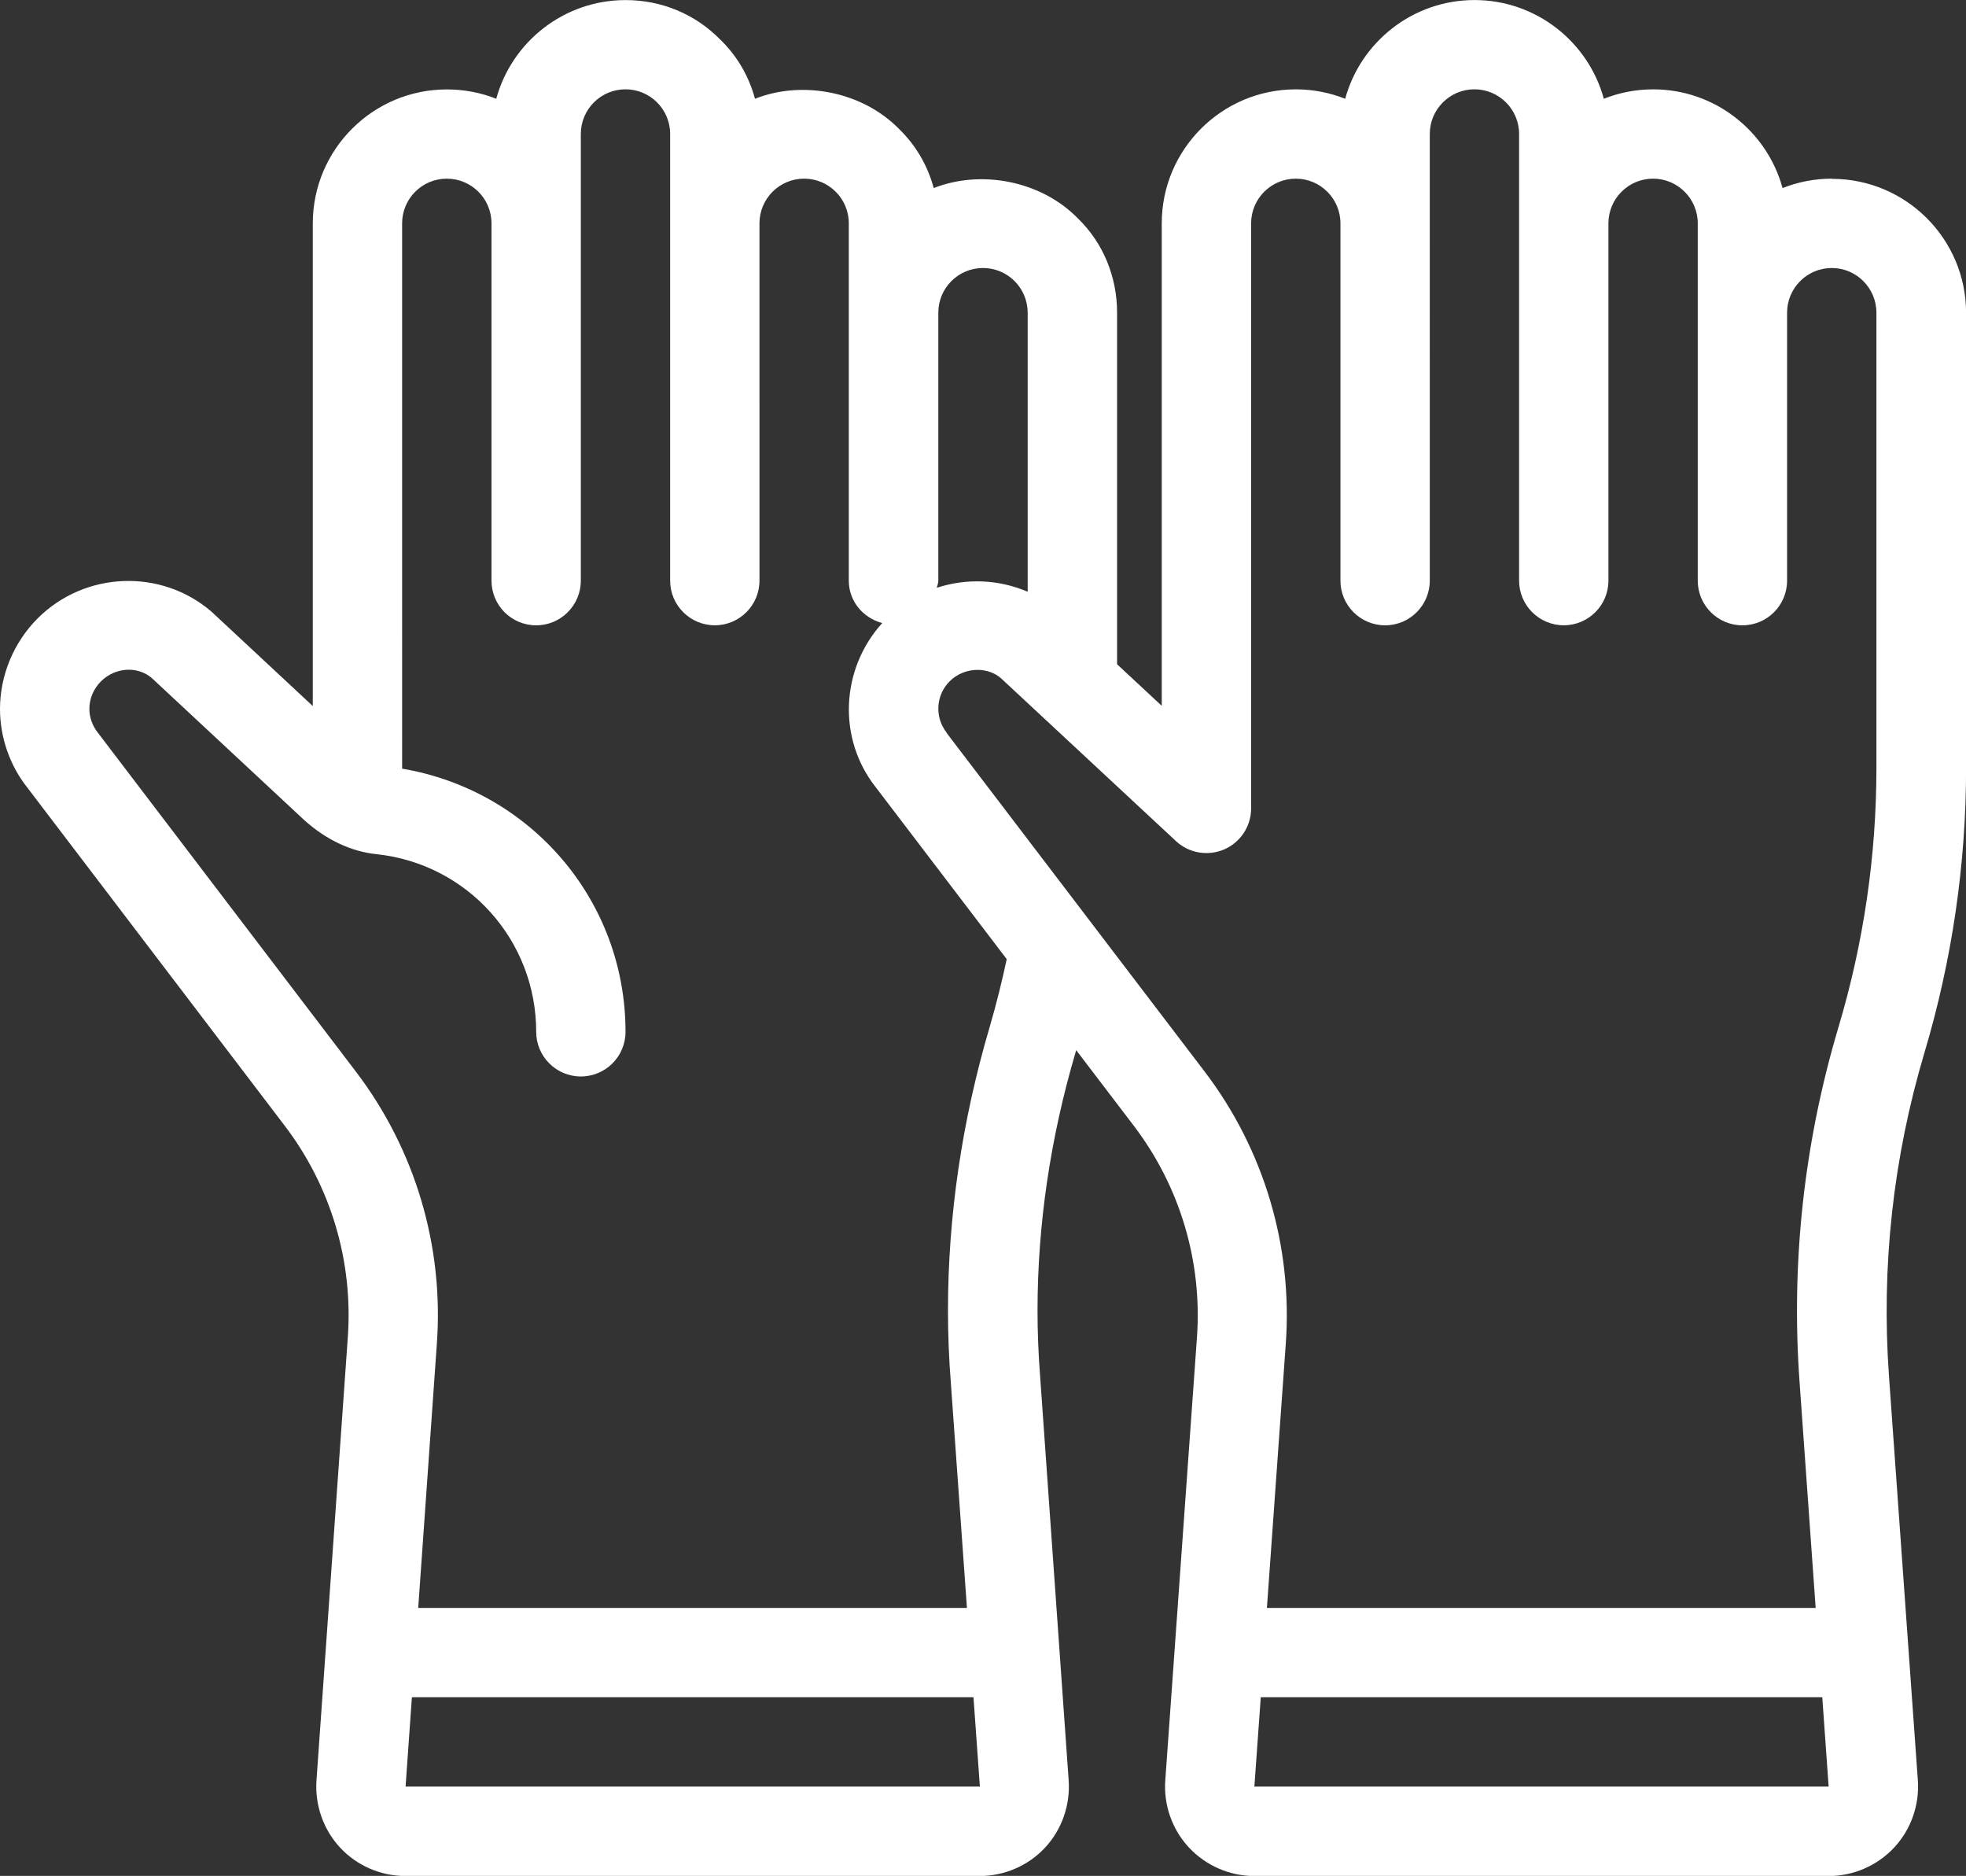 <?xml version="1.0" encoding="UTF-8"?>
<svg id="Layer_2" data-name="Layer 2" xmlns="http://www.w3.org/2000/svg" viewBox="0 0 513.25 489.61">
  <rect x="0" y="0" width="513.25" height="489.61" fill="#333333" stroke="none"/>
  <defs>
    <style>
      .cls-1 {
        fill: #fff;
      }
    </style>
  </defs>
  <g id="Layer_1-2" data-name="Layer 1">
    <path class="cls-1" d="M478.26,46.63c-4.55,0-8.9.87-12.9,2.46-4.04-14.83-17.66-25.77-33.76-25.77-4.55,0-8.9.87-12.9,2.46-4.04-14.83-17.66-25.77-33.76-25.77s-29.72,10.94-33.76,25.77c-4-1.59-8.35-2.46-12.9-2.46-19.3,0-34.99,15.69-34.99,34.97v125.93l-11.66-10.85v-91.76c0-9.45-3.69-18.26-10.2-24.58-9.68-9.92-25.38-12.8-37.67-7.94-1.58-5.87-4.66-11.17-8.99-15.37-9.68-9.92-25.38-12.81-37.67-7.94-1.58-5.87-4.66-11.17-8.99-15.37-6.54-6.7-15.34-10.39-24.8-10.39-16.11,0-29.71,10.93-33.76,25.76-4.03-1.61-8.4-2.44-12.9-2.44-19.3,0-34.99,15.69-34.99,34.97v125.97l-26.43-24.62c-13.13-11.34-33.06-10.59-45.41,1.75-6.24,6.25-9.82,14.86-9.82,23.62,0,7.47,2.6,14.85,7.17,20.58l67.19,88.25c12.02,15.79,17.86,35.39,16.44,55.19l-8.18,115.65c-.44,6.47,1.82,12.88,6.22,17.59,4.37,4.67,10.56,7.35,16.97,7.35h150c6.41,0,12.6-2.69,16.97-7.35,4.4-4.71,6.66-11.12,6.21-17.6l-7.46-105.59c-.44-5.65-.67-11.41-.67-17.04,0-22.36,3.34-45.02,9.92-67.36.06-.21.1-.4.17-.61l15.04,19.74c12.05,15.81,17.91,35.44,16.49,55.26l-8.27,115.6c-.46,6.43,1.8,12.83,6.2,17.54,4.4,4.71,10.62,7.42,17.08,7.42h149.91c6.46,0,12.68-2.71,17.08-7.42,4.4-4.71,6.65-11.11,6.2-17.55l-7.54-105.53c-2.04-28.55,1.08-56.96,9.27-84.43,7.2-24.13,10.86-49.11,10.86-74.25v-118.82c0-19.28-15.7-34.97-34.99-34.97ZM268.29,81.6v72.85c-7.56-3.25-15.99-3.57-23.71-1.04.11-.63.38-1.2.38-1.86v-69.94c0-6.44,5.22-11.66,11.66-11.66h0c6.44,0,11.66,5.22,11.66,11.66ZM105.88,466.3l1.65-23.31h146.61l1.67,23.31H105.88ZM116.65,46.63c6.44,0,11.66,5.22,11.66,11.66v93.26c0,6.44,5.22,11.66,11.66,11.66s11.66-5.22,11.66-11.66V34.97c0-6.44,5.22-11.66,11.66-11.66h0c6.44,0,11.66,5.22,11.66,11.66v116.57c0,6.44,5.22,11.66,11.66,11.66s11.66-5.22,11.66-11.66V58.29c0-6.44,5.22-11.66,11.66-11.66h0c6.44,0,11.66,5.22,11.66,11.66v93.26c0,5.4,3.74,9.74,8.73,11.07-10.92,12.06-11.71,30.28-1.61,42.96l34.11,44.76c-1.21,5.64-2.63,11.45-4.47,17.76-7.21,24.46-10.87,49.34-10.87,73.93,0,6.25.25,12.63.74,18.77l4.21,58.87H109.18l4.87-68.99c1.83-25.46-5.67-50.66-21.13-70.97L25.57,191.27c-1.45-1.82-2.24-4.04-2.24-6.26,0-2.64,1.09-5.24,3-7.14,3.79-3.8,9.64-4.05,13.32-.88l39.81,37.09c5.71,5.13,12.28,8.21,18.91,8.87,23.73,2.55,41.61,22.48,41.61,46.35,0,6.44,5.22,11.66,11.66,11.66s11.66-5.21,11.66-11.66c0-34.35-24.81-63-58.32-68.68V58.29c0-6.44,5.22-11.66,11.66-11.66h0ZM247.16,191.25c-3.2-4.02-2.87-9.8.76-13.43,2-2,4.67-2.98,7.28-2.98,2.23,0,4.41.72,6.07,2.14l45.73,42.55c3.39,3.16,8.34,4,12.61,2.16,4.25-1.85,7.01-6.05,7.01-10.69V58.29c0-6.43,5.23-11.66,11.66-11.66s11.66,5.23,11.66,11.66v93.26c0,6.44,5.22,11.66,11.66,11.66s11.66-5.22,11.66-11.66V34.97c0-6.43,5.23-11.66,11.66-11.66s11.66,5.23,11.66,11.66v116.57c0,6.44,5.22,11.66,11.66,11.66s11.66-5.22,11.66-11.66V58.29c0-6.43,5.23-11.66,11.66-11.66s11.66,5.23,11.66,11.66v93.26c0,6.44,5.22,11.66,11.66,11.66s11.66-5.22,11.66-11.66v-69.94c0-6.43,5.23-11.66,11.66-11.66s11.66,5.23,11.66,11.66v118.82c0,22.88-3.33,45.62-9.88,67.58-9.01,30.18-12.44,61.38-10.18,92.76l4.2,58.9h-143.26l4.93-68.95c1.82-25.49-5.71-50.72-21.19-71.04l-67.39-88.43ZM327.47,466.3l1.67-23.31h146.59l1.66,23.31h-149.92Z"/>
  </g>
</svg>